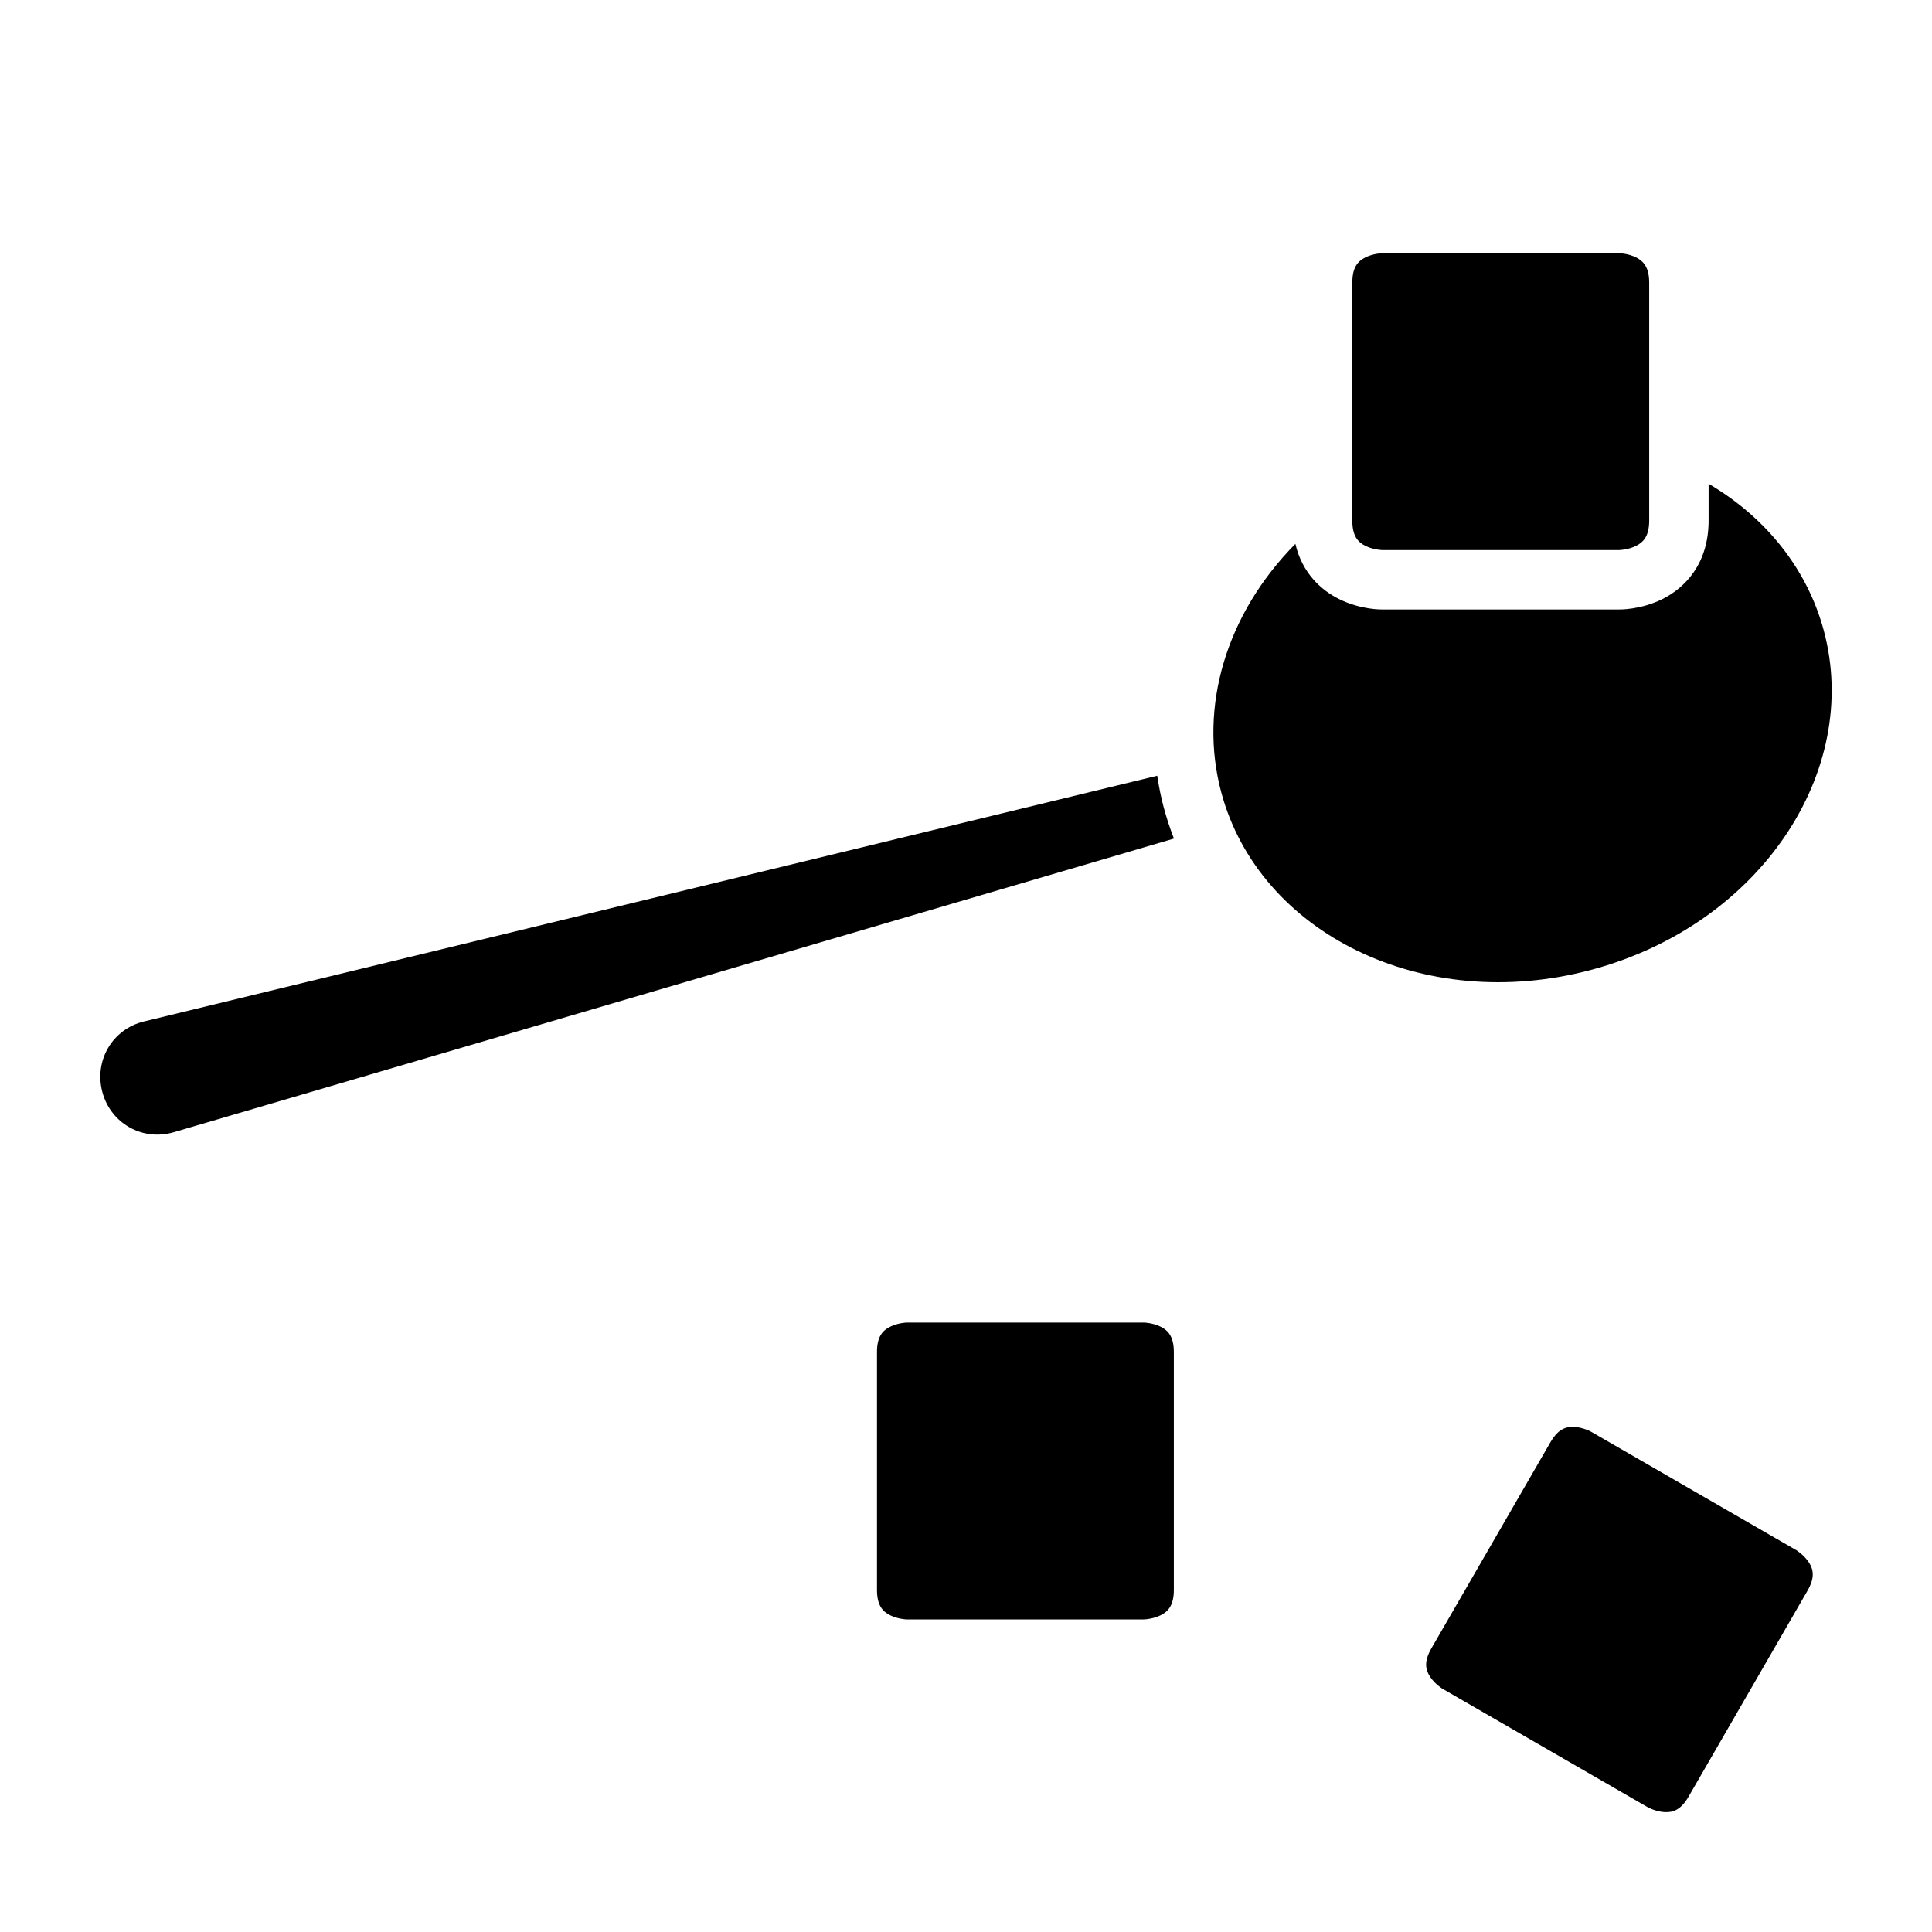 <?xml version="1.0" encoding="UTF-8"?>
<!-- Uploaded to: SVG Repo, www.svgrepo.com, Generator: SVG Repo Mixer Tools -->
<svg fill="#000000" width="800px" height="800px" version="1.1" viewBox="144 144 512 512" xmlns="http://www.w3.org/2000/svg">
 <g>
  <path d="m560.39 522.14c0.281-0.012 0.559-0.016 0.844 0 2.297 0.137 4.336 1.23 4.336 1.23l54.551 31.488s1.945 1.215 3.215 3.137c1.27 1.922 1.676 4.094-0.34 7.578l-31.504 54.551c-2.019 3.5-4.098 4.242-6.394 4.106-2.297-0.137-4.32-1.23-4.32-1.23l-54.551-31.488s-1.961-1.215-3.231-3.137c-1.27-1.922-1.664-4.082 0.355-7.578l31.504-54.551c1.789-3.102 3.578-4.016 5.535-4.106z"/>
  <path d="m384.25 494.49h62.992s2.293 0.078 4.352 1.105 3.488 2.707 3.488 6.734v62.992c0 4.039-1.434 5.703-3.488 6.734-2.059 1.027-4.352 1.105-4.352 1.105l-62.992 0.004s-2.293-0.078-4.352-1.105-3.488-2.695-3.488-6.734v-62.992c0-4.094 1.434-5.703 3.488-6.734 2.059-1.031 4.352-1.109 4.352-1.109z"/>
  <path d="m450.68 349.58c0.426 2.832 0.984 5.648 1.738 8.457 0.754 2.809 1.656 5.547 2.691 8.195l-265.05 77.812c-8.277 2.43-16.707-2.297-18.941-10.637-2.234-8.344 2.656-16.68 11.039-18.715z"/>
  <path d="m596.8 272.2c15.426 9.078 26.215 22.828 30.535 38.945 9.984 37.27-16.824 77.867-61.547 89.852-44.719 11.984-88.152-9.75-98.141-47.016-6.07-22.652 1.312-47.309 19.648-65.852 1.789 7.754 6.848 12.266 11.531 14.605 5.812 2.906 11.395 2.781 11.395 2.781h62.992s5.578 0.121 11.395-2.781c5.812-2.906 12.191-9.219 12.191-20.801z"/>
  <path d="m510.22 211.1h62.992s2.293 0.078 4.352 1.105c2.059 1.031 3.488 2.707 3.488 6.734v62.992c0 4.039-1.434 5.703-3.488 6.734-2.059 1.027-4.352 1.105-4.352 1.105h-62.992s-2.309-0.078-4.367-1.105c-2.059-1.027-3.477-2.695-3.477-6.734l0.004-62.992c0-4.094 1.418-5.703 3.477-6.734 2.059-1.027 4.367-1.105 4.367-1.105z"/>
 </g>
</svg>